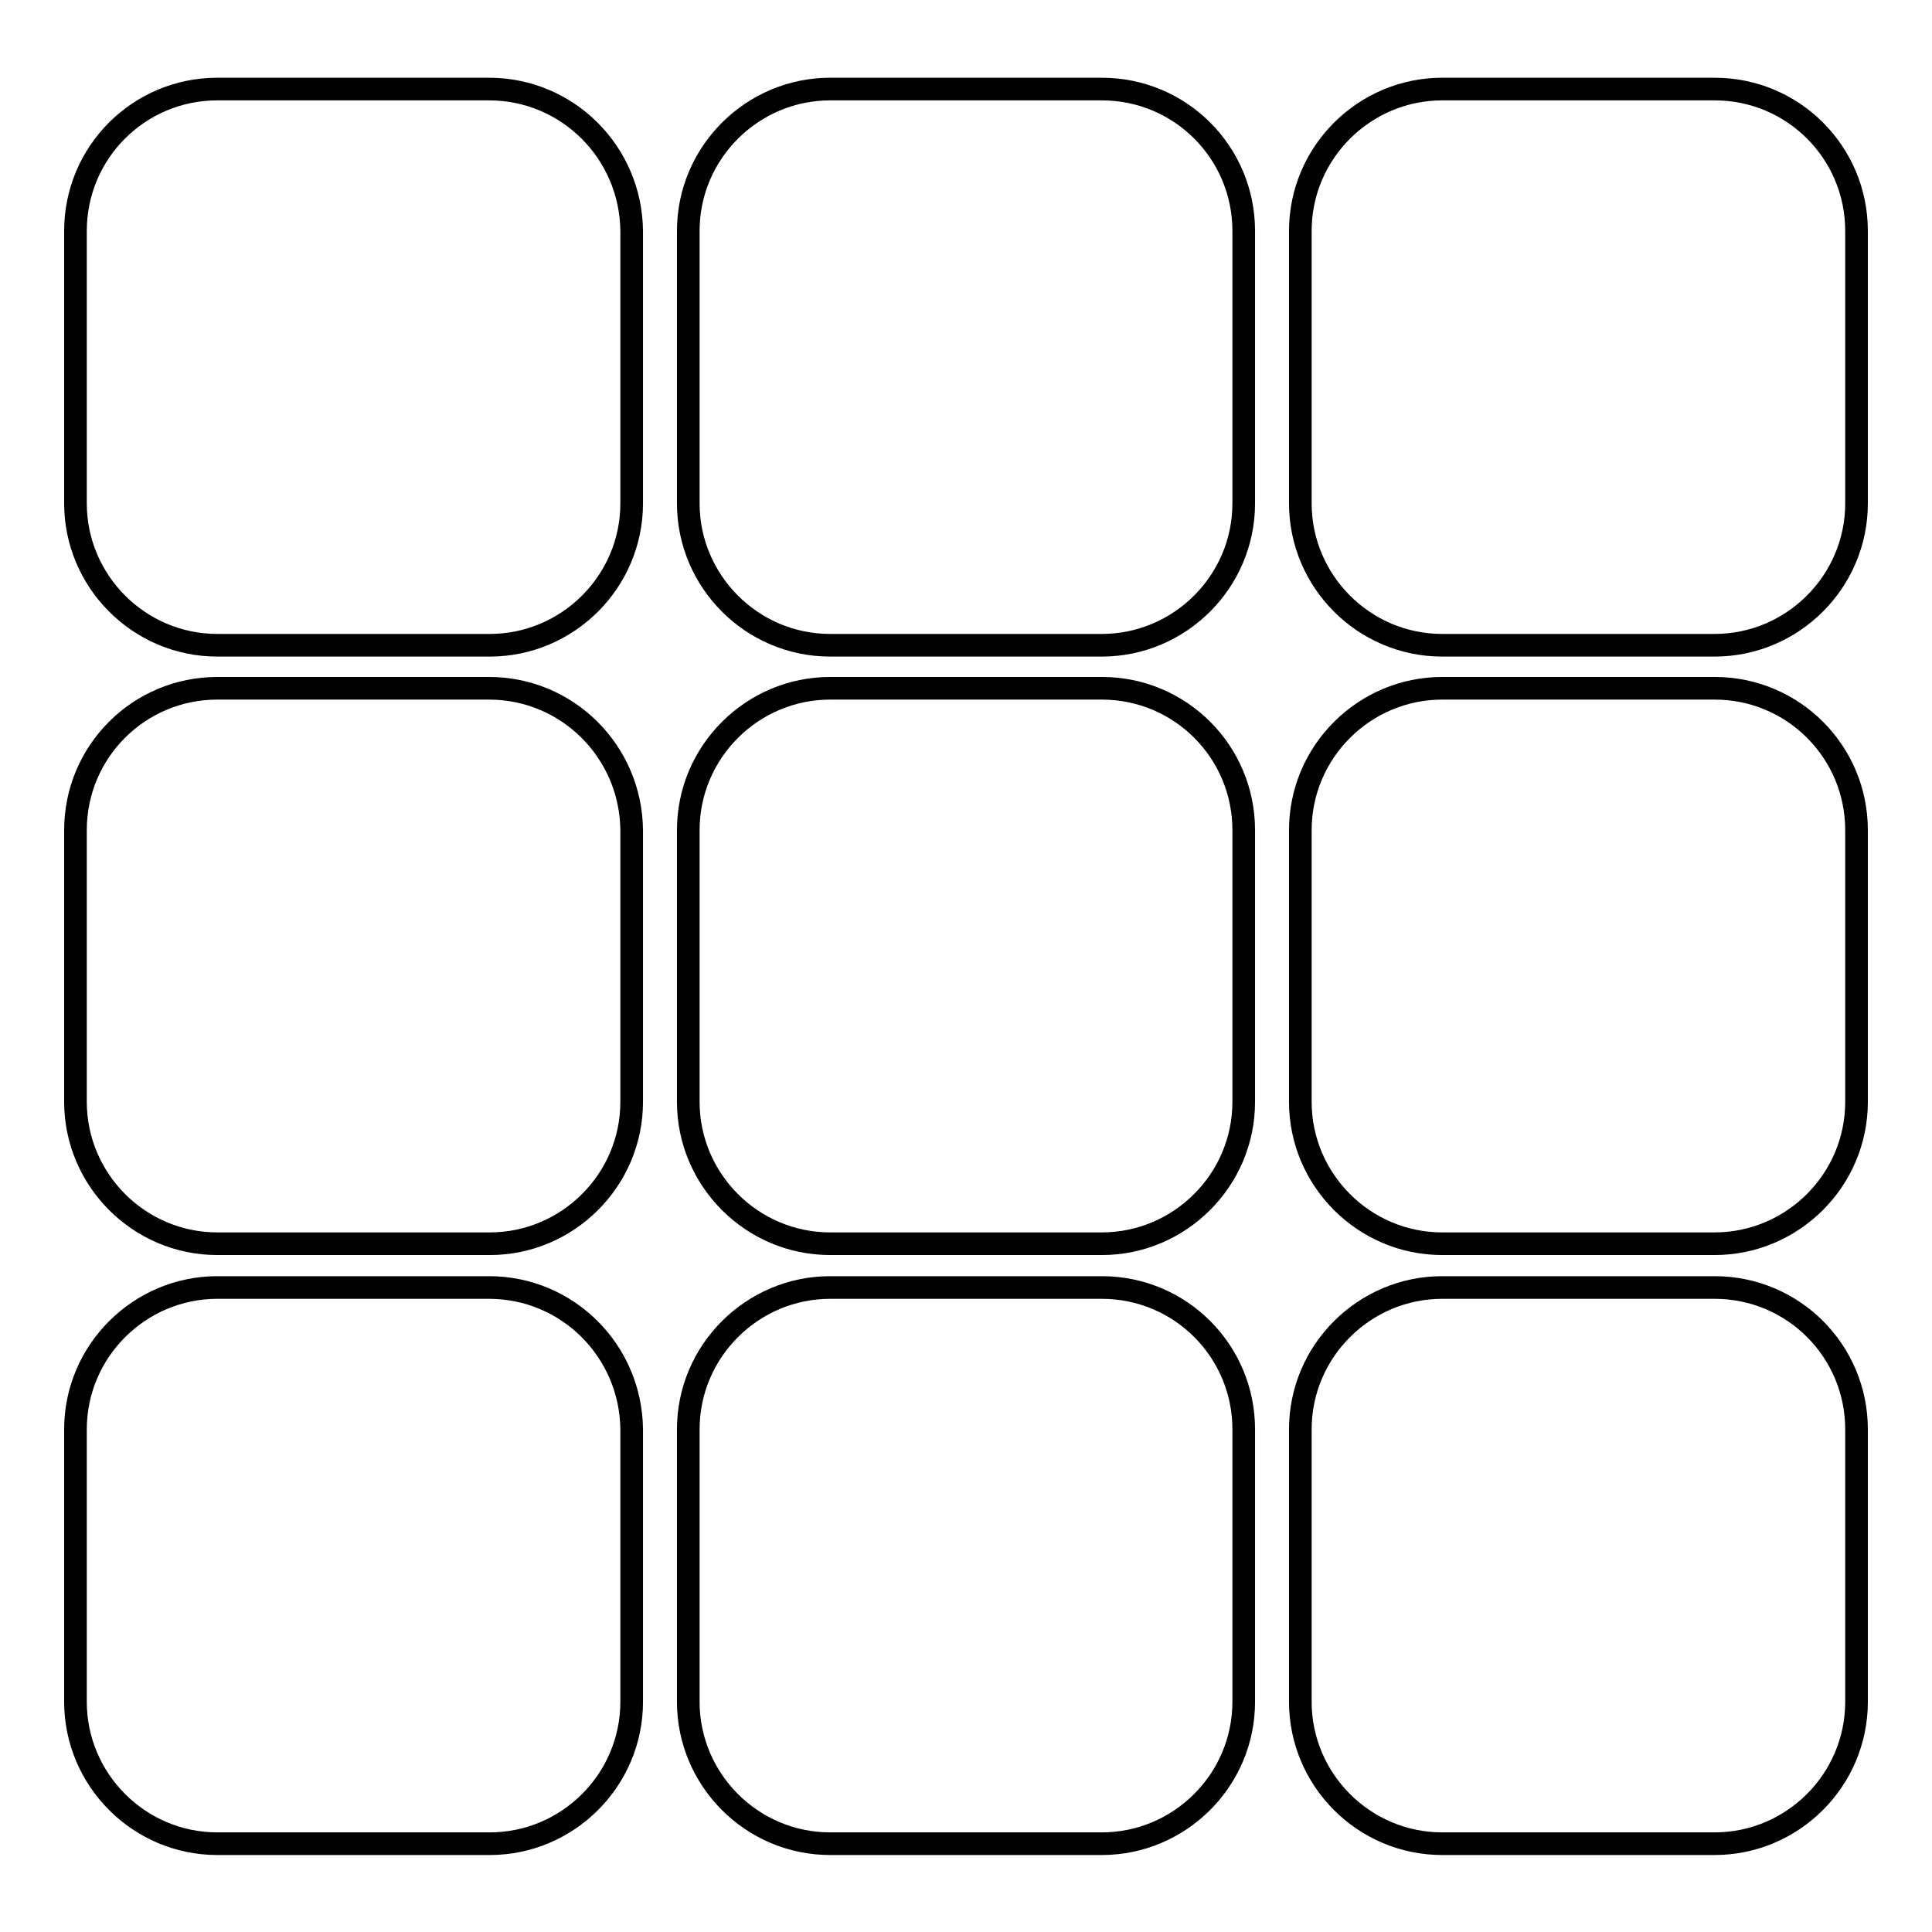 <?xml version="1.0" encoding="utf-8"?>
<!-- Svg Vector Icons : http://www.onlinewebfonts.com/icon -->
<!DOCTYPE svg PUBLIC "-//W3C//DTD SVG 1.1//EN" "http://www.w3.org/Graphics/SVG/1.1/DTD/svg11.dtd">
<svg version="1.1" xmlns="http://www.w3.org/2000/svg" xmlns:xlink="http://www.w3.org/1999/xlink" x="0px" y="0px" viewBox="0 0 256 256" enable-background="new 0 0 256 256" xml:space="preserve">
<g><g><g><g><path stroke-width="3" fill-opacity="0" stroke="#000000"  d="M64.8,11.8H28.8C18.4,11.8,10,20.2,10,30.6v36.1c0,10.3,8.4,18.8,18.8,18.8h36.1c10.3,0,18.8-8.4,18.8-18.8V30.6C83.6,20.2,75.2,11.8,64.8,11.8z"/><path stroke-width="3" fill-opacity="0" stroke="#000000"  d="M146,11.8H110c-10.3,0-18.8,8.4-18.8,18.8v36.1c0,10.3,8.4,18.8,18.8,18.8H146c10.3,0,18.8-8.4,18.8-18.8V30.6C164.8,20.2,156.4,11.8,146,11.8z"/><path stroke-width="3" fill-opacity="0" stroke="#000000"  d="M227.2,11.8h-36.1c-10.3,0-18.8,8.4-18.8,18.8v36.1c0,10.3,8.4,18.8,18.8,18.8h36.1c10.3,0,18.8-8.4,18.8-18.8V30.6C246,20.2,237.6,11.8,227.2,11.8z"/><path stroke-width="3" fill-opacity="0" stroke="#000000"  d="M64.8,91.2H28.8C18.4,91.2,10,99.6,10,110V146c0,10.3,8.4,18.8,18.8,18.8h36.1c10.3,0,18.8-8.4,18.8-18.8V110C83.6,99.6,75.2,91.2,64.8,91.2z"/><path stroke-width="3" fill-opacity="0" stroke="#000000"  d="M146,91.2H110c-10.3,0-18.8,8.4-18.8,18.8V146c0,10.3,8.4,18.8,18.8,18.8H146c10.3,0,18.8-8.4,18.8-18.8V110C164.8,99.6,156.4,91.2,146,91.2z"/><path stroke-width="3" fill-opacity="0" stroke="#000000"  d="M227.2,91.2h-36.1c-10.3,0-18.8,8.4-18.8,18.8V146c0,10.3,8.4,18.8,18.8,18.8h36.1c10.3,0,18.8-8.4,18.8-18.8V110C246,99.6,237.6,91.2,227.2,91.2z"/><path stroke-width="3" fill-opacity="0" stroke="#000000"  d="M64.8,170.6H28.8c-10.3,0-18.8,8.4-18.8,18.8v36.1c0,10.3,8.4,18.8,18.8,18.8h36.1c10.3,0,18.8-8.4,18.8-18.8v-36.1C83.6,179,75.2,170.6,64.8,170.6z"/><path stroke-width="3" fill-opacity="0" stroke="#000000"  d="M146,170.6H110c-10.3,0-18.8,8.4-18.8,18.8v36.1c0,10.3,8.4,18.8,18.8,18.8H146c10.3,0,18.8-8.4,18.8-18.8v-36.1C164.8,179,156.4,170.6,146,170.6z"/><path stroke-width="3" fill-opacity="0" stroke="#000000"  d="M227.2,170.6h-36.1c-10.3,0-18.8,8.4-18.8,18.8v36.1c0,10.3,8.4,18.8,18.8,18.8h36.1c10.3,0,18.8-8.4,18.8-18.8v-36.1C246,179,237.6,170.6,227.2,170.6z"/></g></g><g></g><g></g><g></g><g></g><g></g><g></g><g></g><g></g><g></g><g></g><g></g><g></g><g></g><g></g><g></g></g></g>
</svg>